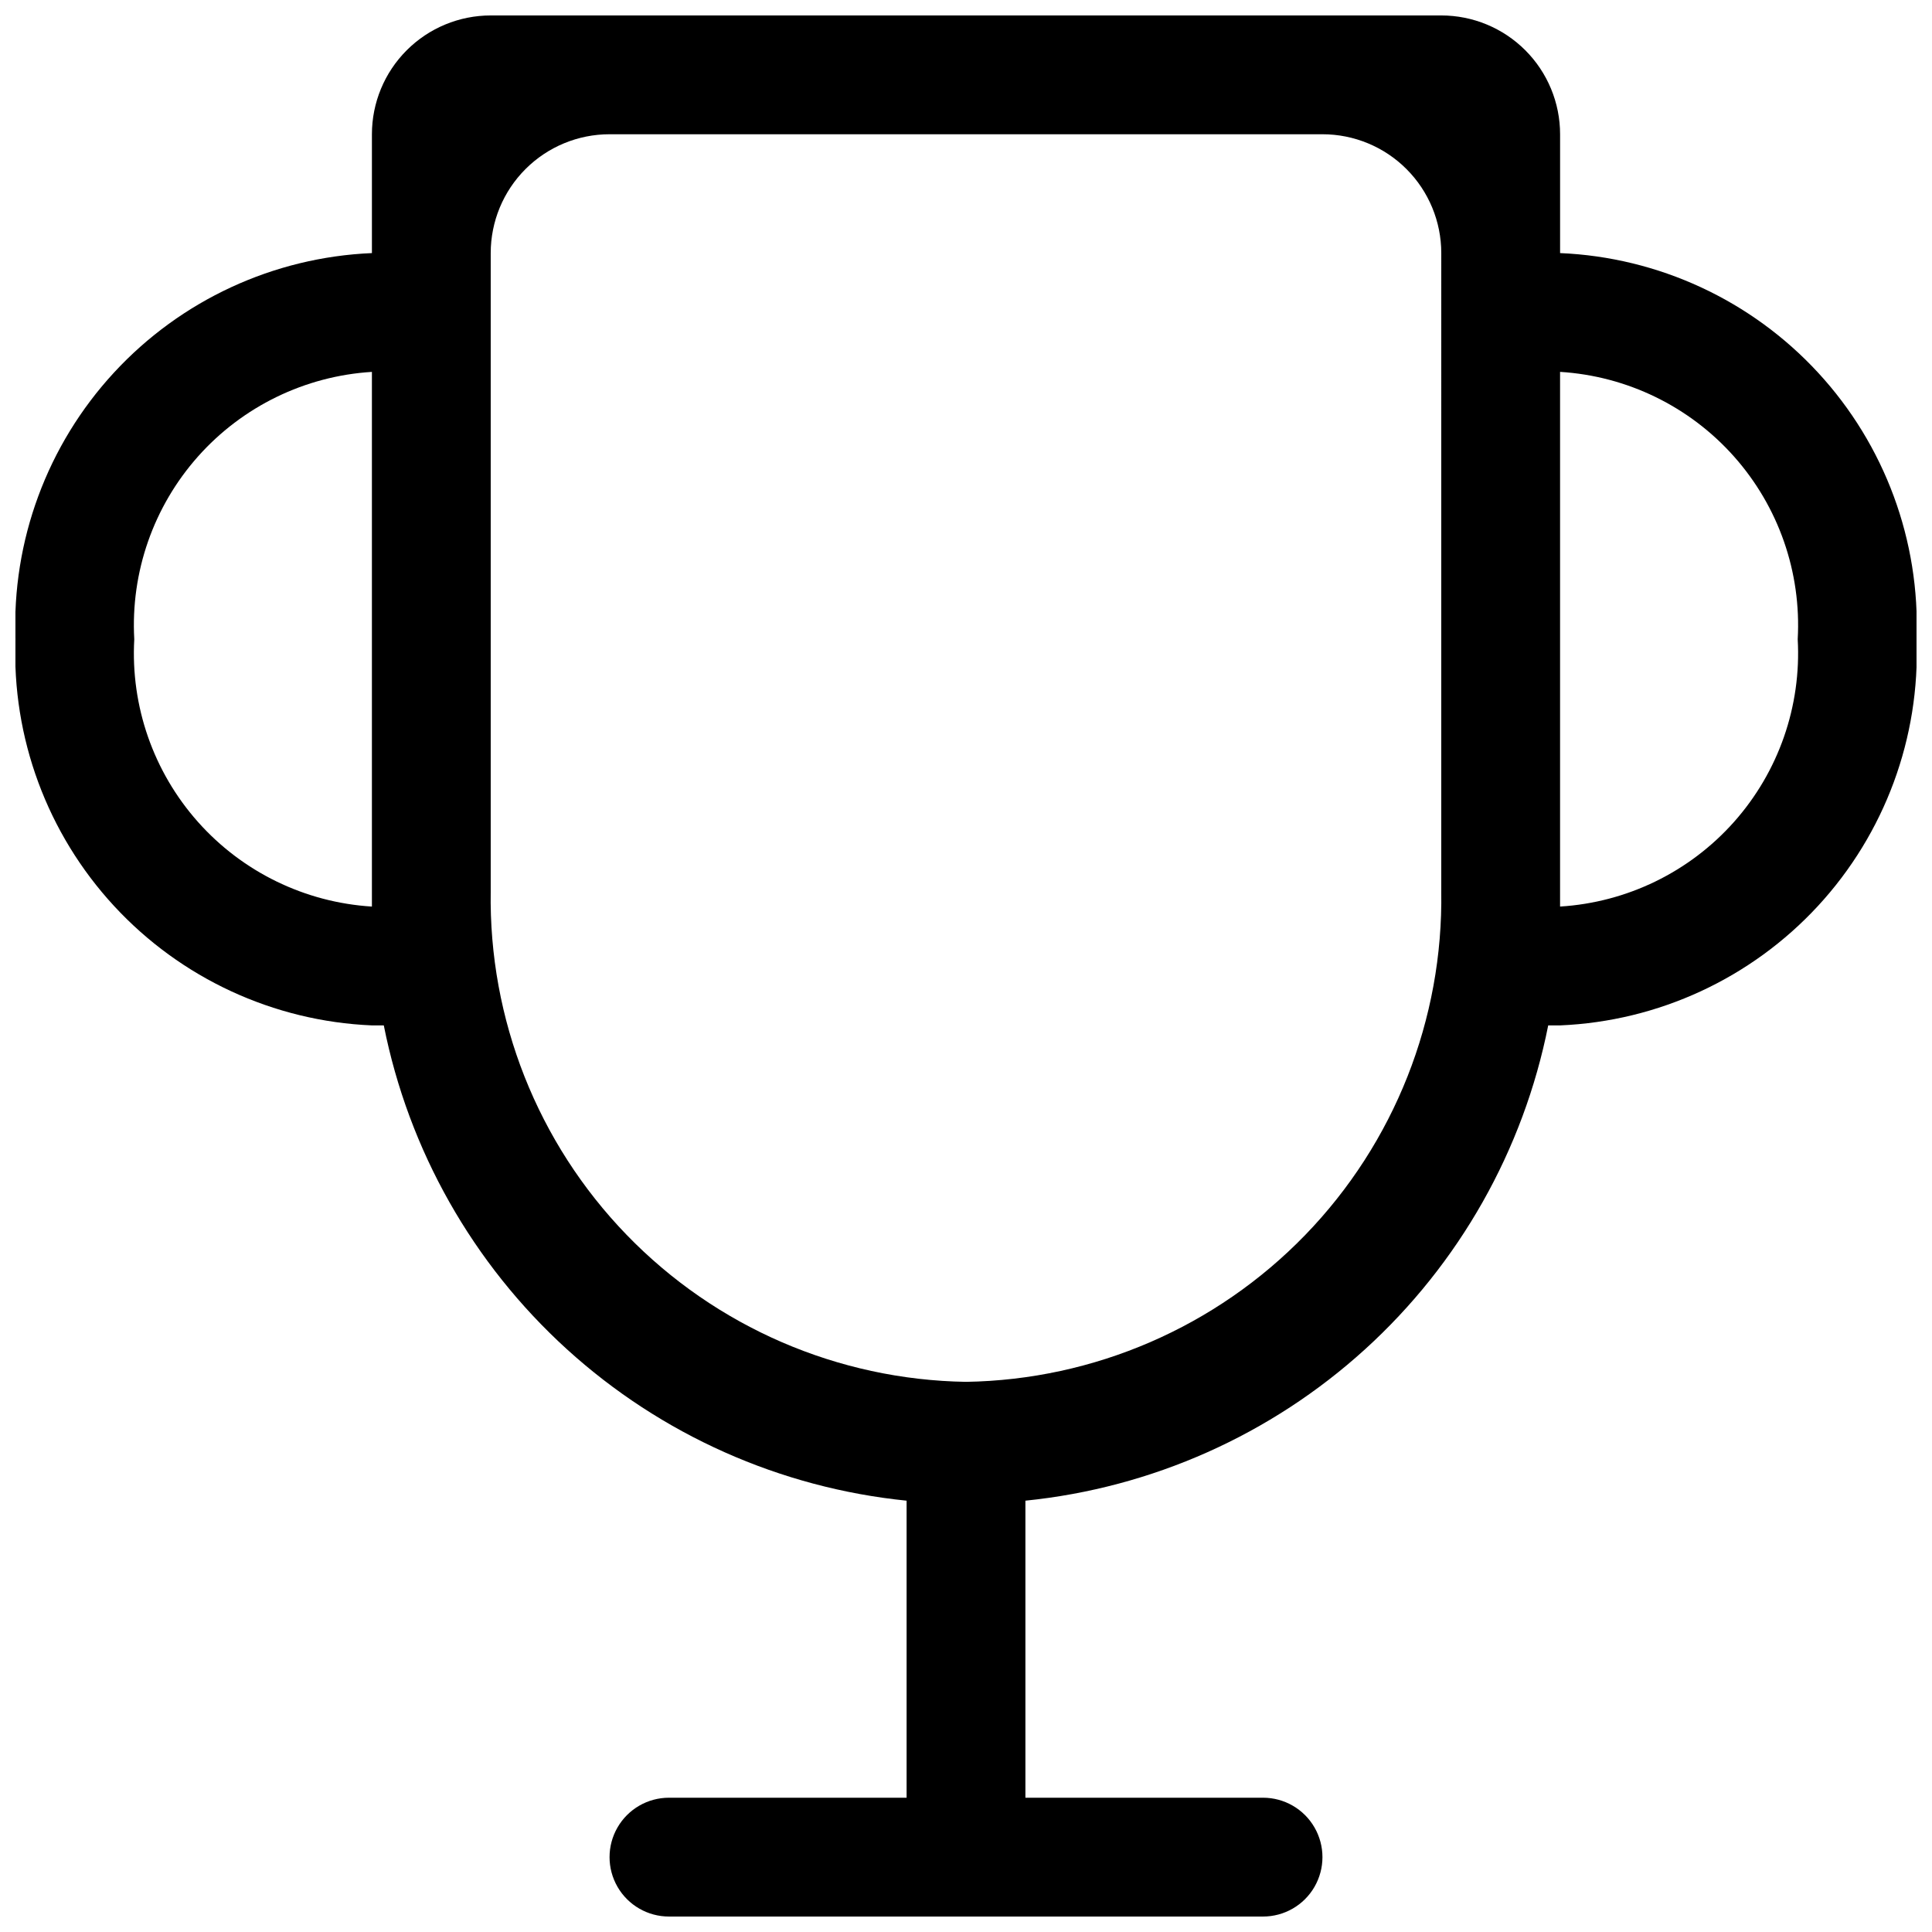 <?xml version="1.0" encoding="UTF-8"?>
<!-- Uploaded to: SVG Repo, www.svgrepo.com, Generator: SVG Repo Mixer Tools -->
<svg width="800px" height="800px" version="1.1" viewBox="144 144 512 512" xmlns="http://www.w3.org/2000/svg">
 <defs>
  <clipPath id="a">
   <path d="m148.09 148.09h503.81v503.81h-503.81z"/>
  </clipPath>
 </defs>
 <g clip-path="url(#a)">
  <path d="m557.44 211.07v-31.488c0-8.352-3.316-16.359-9.223-22.266-5.902-5.906-13.914-9.223-22.266-9.223h-251.9c-8.352 0-16.359 3.316-22.266 9.223s-9.223 13.914-9.223 22.266v31.488c-26.078 1.105-50.652 12.492-68.355 31.668-17.703 19.18-27.09 44.586-26.109 70.668-0.98 26.082 8.406 51.488 26.109 70.668 17.703 19.176 42.277 30.562 68.355 31.668h3.148c6.57 33.059 23.574 63.137 48.516 85.812 24.941 22.672 56.496 36.742 90.031 40.141v78.719h-62.977c-5.625 0-10.82 3-13.633 7.875-2.812 4.871-2.812 10.871 0 15.742s8.008 7.871 13.633 7.871h157.44c5.625 0 10.824-3 13.633-7.871 2.812-4.871 2.812-10.871 0-15.742-2.809-4.875-8.008-7.875-13.633-7.875h-62.977v-78.719c33.535-3.398 65.094-17.469 90.031-40.141 24.941-22.676 41.949-52.754 48.516-85.812h3.148c26.078-1.105 50.652-12.492 68.355-31.668 17.703-19.18 27.09-44.586 26.109-70.668 0.98-26.082-8.406-51.488-26.109-70.668-17.703-19.176-42.277-30.562-68.355-31.668zm-314.88 173.18c-17.727-1.094-34.301-9.16-46.102-22.434-11.797-13.277-17.867-30.68-16.875-48.414-0.992-17.734 5.078-35.137 16.875-48.414 11.801-13.273 28.375-21.34 46.102-22.434zm283.39-4.094h-0.004c0.551 33.949-12.414 66.727-36.035 91.113-23.621 24.391-55.965 38.395-89.914 38.934-33.949-0.539-66.293-14.543-89.914-38.934-23.625-24.387-36.586-57.164-36.039-91.113v-169.09c0-8.352 3.316-16.359 9.223-22.266s13.914-9.223 22.266-9.223h188.93c8.352 0 16.363 3.316 22.266 9.223 5.906 5.906 9.223 13.914 9.223 22.266zm31.484 4.094v-141.7c17.727 1.094 34.301 9.16 46.102 22.434 11.801 13.277 17.867 30.68 16.875 48.414 0.992 17.734-5.074 35.137-16.875 48.414-11.801 13.273-28.375 21.34-46.102 22.434z" fill-rule="evenodd"/>
 </g>
</svg>